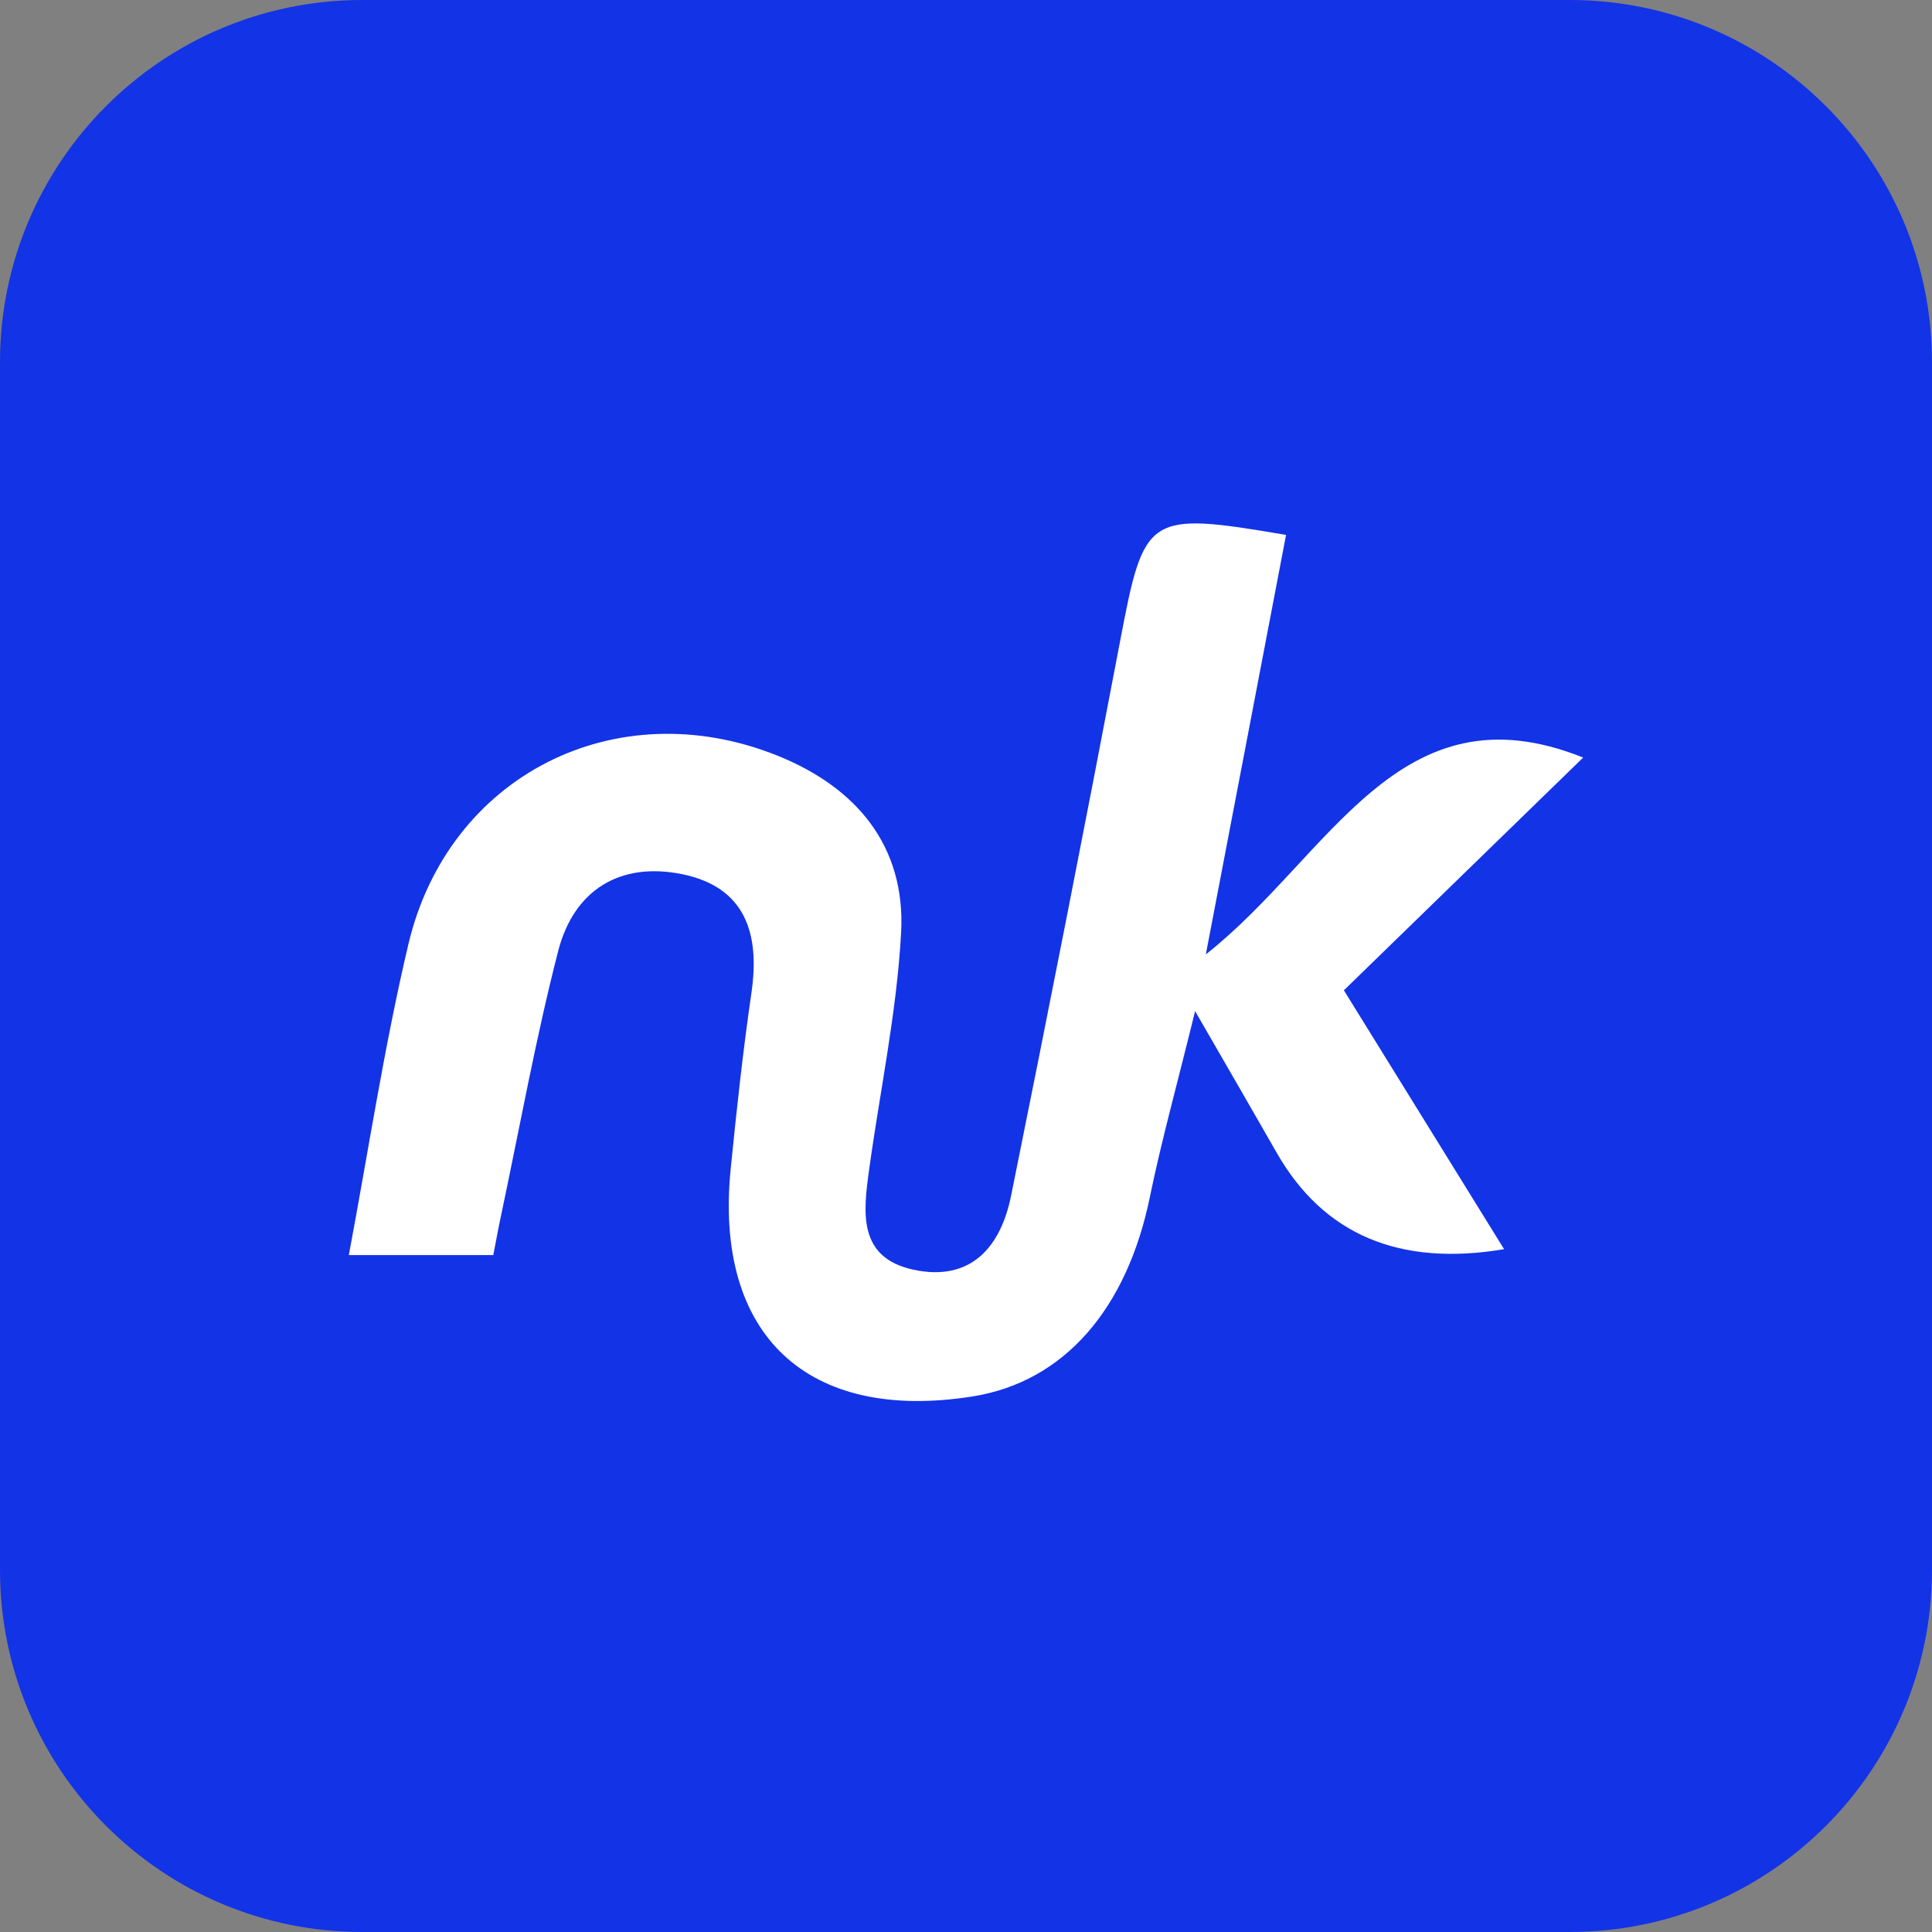 <svg width="144" height="144" viewBox="0 0 144 144" fill="none" xmlns="http://www.w3.org/2000/svg">
<rect x="0" y="0" width="144" height="144" fill="#808080" stroke="none"/>
<g clip-path="url(#clip0_4312_4003)">
<path d="M117 0H27C12.088 0 0 12.088 0 27V117C0 131.912 12.088 144 27 144H117C131.912 144 144 131.912 144 117V27C144 12.088 131.912 0 117 0Z" fill="#1333E7"/>
<g clip-path="url(#clip1_4312_4003)">
<path d="M112.113 93.106C104.303 94.419 98.651 92.025 95.159 85.921C93.456 82.943 91.741 79.977 89.076 75.364C87.696 80.985 86.561 85.052 85.715 89.166C84 97.591 79.295 102.991 72.504 104.08C60.186 106.039 53.221 99.526 54.461 87.126C54.901 82.723 55.377 78.331 56.014 73.951C56.651 69.547 55.527 66.105 50.834 65.155C46.21 64.216 42.768 66.337 41.598 70.903C39.929 77.404 38.736 84.032 37.345 90.603C37.148 91.507 36.986 92.422 36.766 93.546H26C27.472 85.713 28.642 77.972 30.438 70.381C33.405 57.808 45.886 51.492 57.926 56.313C63.801 58.666 67.521 63.034 67.162 69.547C66.837 75.457 65.586 81.321 64.775 87.208C64.346 90.348 63.917 93.732 68.077 94.636C72.388 95.563 74.602 92.909 75.366 89.097C78.148 75.353 80.859 61.597 83.478 47.83C85.286 38.316 85.472 38.108 95.855 39.869C93.966 49.777 92.065 59.685 89.875 71.135C99.169 63.811 104.233 50.948 118 56.464C112.299 62.014 106.331 67.809 100.166 73.811C104.442 80.718 108.208 86.814 112.113 93.118V93.106Z" fill="white"/>
</g>
</g>
<defs>
<clipPath id="clip0_4312_4003">
<rect width="144" height="144" fill="white"/>
</clipPath>
<clipPath id="clip1_4312_4003">
<rect width="92" height="65.428" fill="white" transform="translate(26 39)"/>
</clipPath>
</defs>
</svg>
